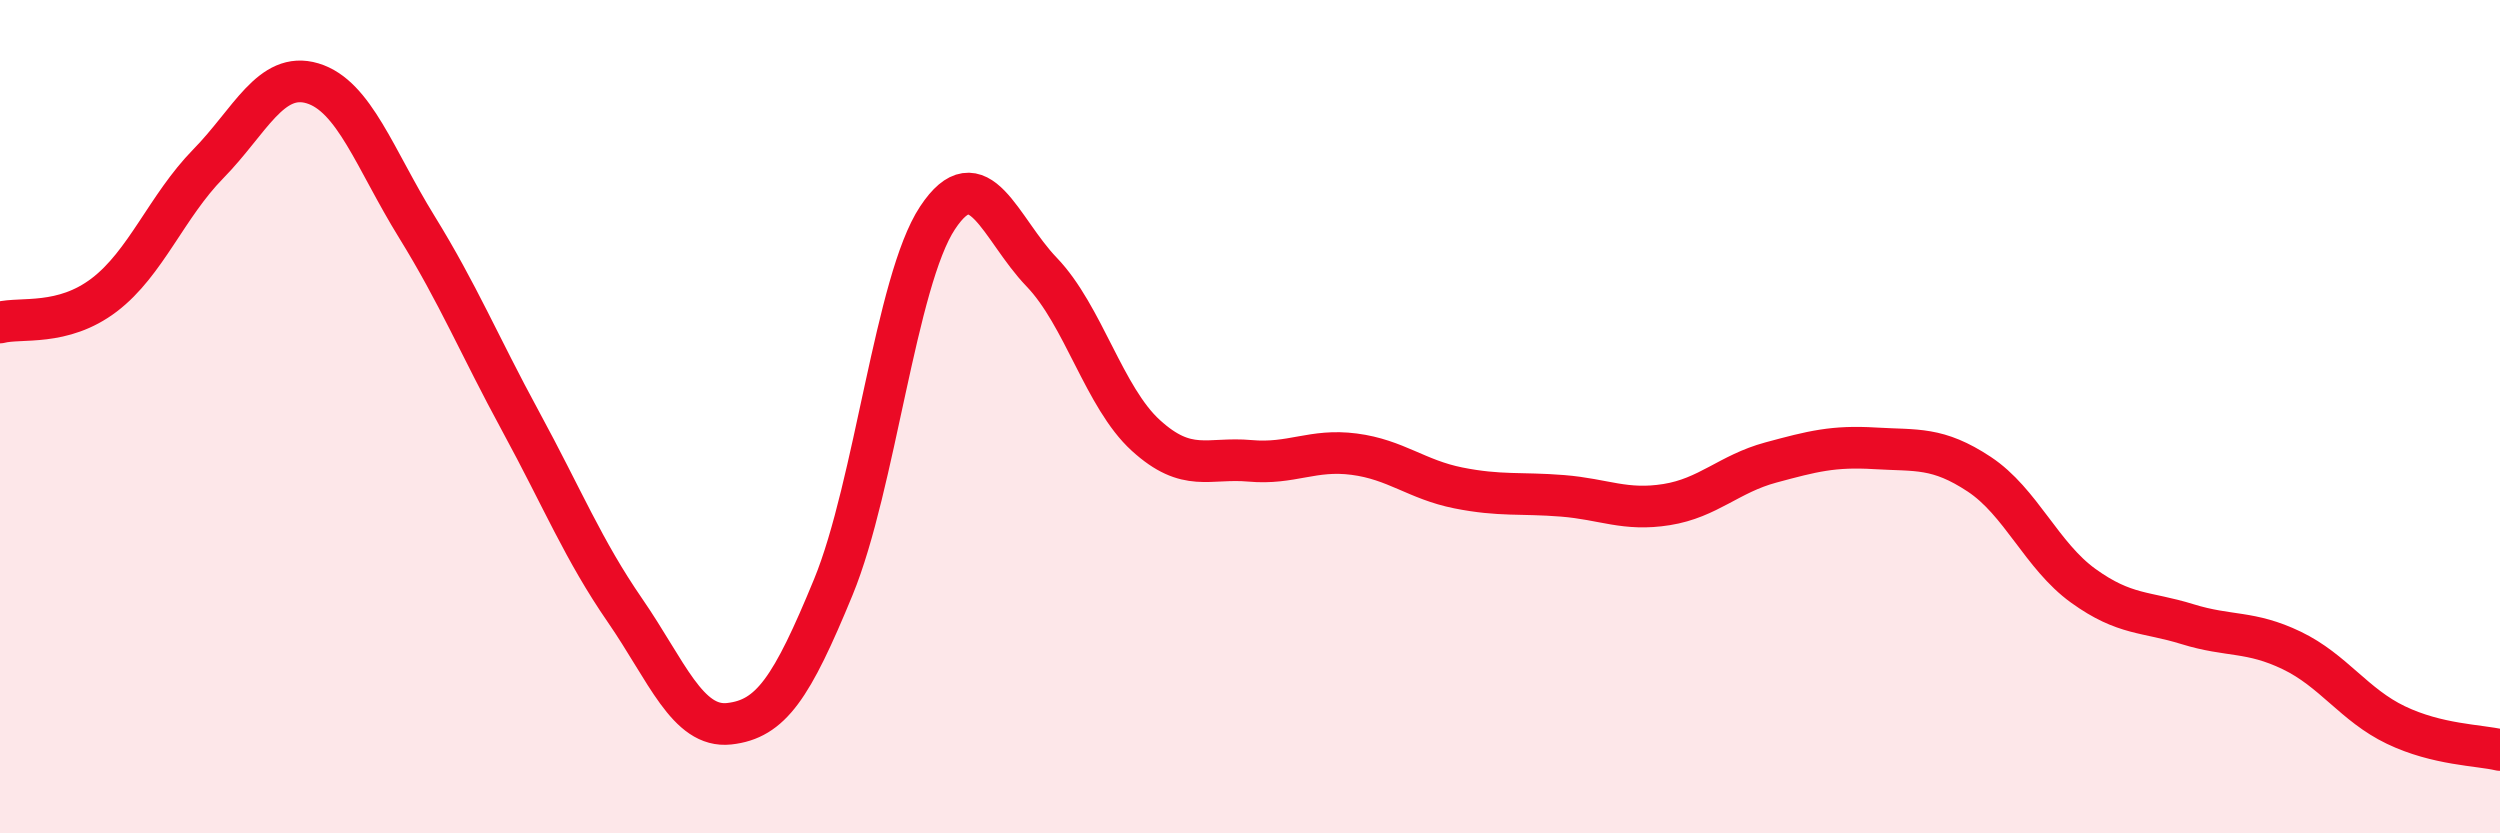
    <svg width="60" height="20" viewBox="0 0 60 20" xmlns="http://www.w3.org/2000/svg">
      <path
        d="M 0,7.74 C 0.5,7.61 1.5,7.84 2.5,7.08 C 3.5,6.32 4,4.95 5,3.93 C 6,2.91 6.5,1.7 7.5,2 C 8.5,2.3 9,3.82 10,5.44 C 11,7.06 11.5,8.28 12.5,10.12 C 13.5,11.96 14,13.2 15,14.65 C 16,16.1 16.5,17.48 17.5,17.37 C 18.5,17.26 19,16.52 20,14.09 C 21,11.66 21.5,6.74 22.5,5.23 C 23.5,3.72 24,5.49 25,6.53 C 26,7.57 26.5,9.54 27.5,10.45 C 28.5,11.36 29,10.97 30,11.06 C 31,11.15 31.5,10.77 32.5,10.9 C 33.5,11.03 34,11.51 35,11.71 C 36,11.91 36.5,11.82 37.5,11.9 C 38.5,11.98 39,12.27 40,12.11 C 41,11.95 41.5,11.37 42.5,11.1 C 43.5,10.83 44,10.7 45,10.76 C 46,10.82 46.5,10.72 47.5,11.38 C 48.5,12.04 49,13.34 50,14.06 C 51,14.78 51.5,14.67 52.5,14.98 C 53.5,15.29 54,15.13 55,15.61 C 56,16.09 56.5,16.92 57.5,17.4 C 58.5,17.88 59.5,17.88 60,18L60 20L0 20Z"
        fill="#EB0A25"
        opacity="0.1"
        stroke-linecap="round"
        stroke-linejoin="round"
      />
      <path
        d="M 0,7.74 C 0.5,7.61 1.5,7.84 2.5,7.08 C 3.5,6.32 4,4.95 5,3.93 C 6,2.91 6.5,1.7 7.5,2 C 8.5,2.3 9,3.82 10,5.44 C 11,7.06 11.5,8.28 12.5,10.12 C 13.5,11.96 14,13.2 15,14.65 C 16,16.1 16.5,17.48 17.5,17.37 C 18.5,17.26 19,16.52 20,14.09 C 21,11.66 21.5,6.74 22.5,5.23 C 23.5,3.72 24,5.49 25,6.53 C 26,7.57 26.5,9.54 27.5,10.45 C 28.5,11.36 29,10.97 30,11.06 C 31,11.15 31.5,10.77 32.5,10.9 C 33.5,11.03 34,11.51 35,11.71 C 36,11.91 36.5,11.82 37.5,11.9 C 38.5,11.98 39,12.27 40,12.11 C 41,11.95 41.5,11.37 42.5,11.1 C 43.5,10.83 44,10.7 45,10.76 C 46,10.82 46.5,10.72 47.5,11.38 C 48.5,12.04 49,13.34 50,14.06 C 51,14.78 51.5,14.67 52.5,14.98 C 53.5,15.29 54,15.13 55,15.61 C 56,16.09 56.5,16.92 57.5,17.4 C 58.5,17.88 59.5,17.88 60,18"
        stroke="#EB0A25"
        stroke-width="1"
        fill="none"
        stroke-linecap="round"
        stroke-linejoin="round"
      />
    </svg>
  